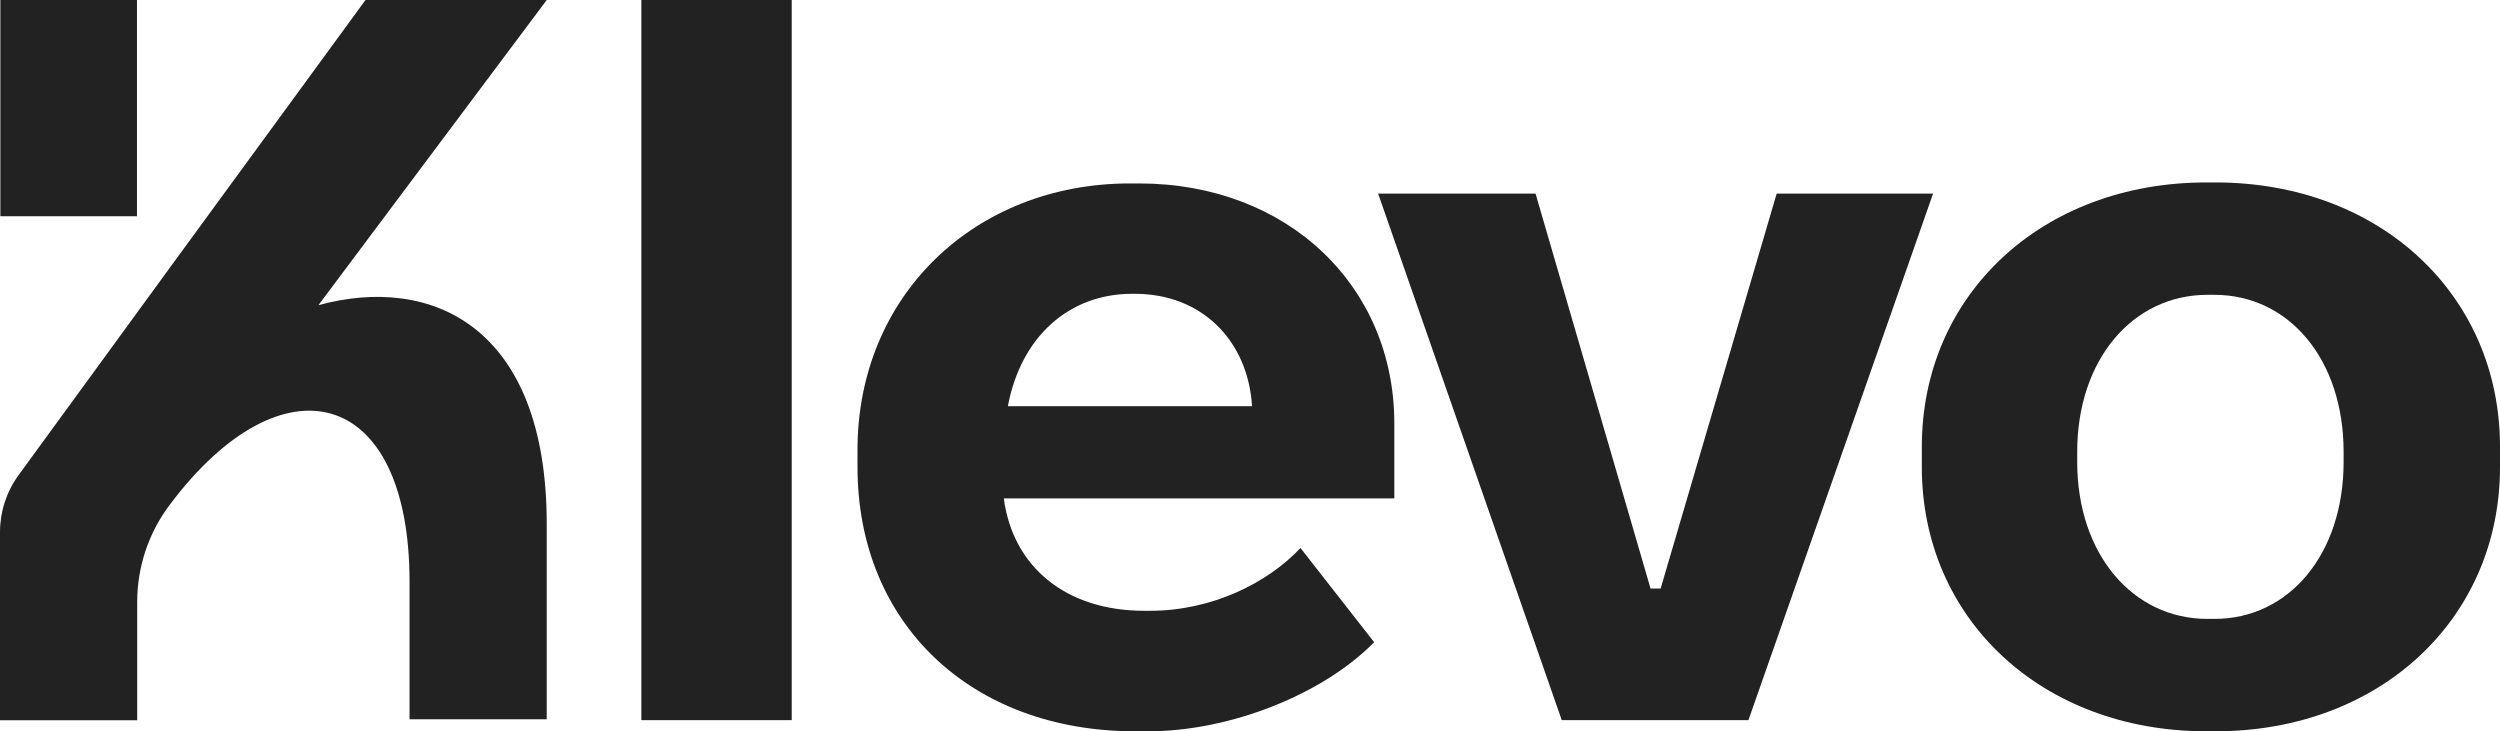 <?xml version="1.0" encoding="utf-8"?>
<svg xmlns="http://www.w3.org/2000/svg" fill="none" height="100%" overflow="visible" preserveAspectRatio="none" style="display: block;" viewBox="0 0 147 43" width="100%">
<g id="Vector">
<path d="M37.712 42.345L37.712 2.79124e-06L46.553 2.79124e-06L46.553 42.345H37.712Z" fill="#222222"/>
<path d="M66.737 43C57.126 43 50.421 36.688 50.421 27.459V26.447C50.421 17.396 57.304 10.786 66.441 10.786H66.975C75.697 10.786 81.986 16.8 81.986 24.898V29.305L59.024 29.305C59.558 33.354 62.703 35.914 67.272 35.914H67.627C71.306 35.914 74.569 34.247 76.468 32.222L80.799 37.76C77.833 40.797 72.374 43 67.509 43H66.737ZM59.262 23.886L73.62 23.886C73.383 20.016 70.653 17.276 66.737 17.276H66.559C62.881 17.276 60.033 19.777 59.262 23.886Z" fill="#222222"/>
<path d="M91.831 42.345L81.033 11.382H90.289L97.052 34.604H97.646L104.469 11.382H113.666L102.808 42.345H91.831Z" fill="#222222"/>
<path d="M129.734 43C120.063 43 113.003 36.391 113.003 27.459V26.268C113.003 17.336 120.063 10.727 129.734 10.727H130.268C139.939 10.727 147 17.336 147 26.268V27.459C147 36.391 139.939 43 130.268 43H129.734ZM129.794 36.391H130.209C134.6 36.391 137.804 32.58 137.804 27.161V26.566C137.804 21.147 134.6 17.336 130.209 17.336H129.794C125.403 17.336 122.14 21.147 122.14 26.566V27.161C122.14 32.58 125.403 36.391 129.794 36.391Z" fill="#222222"/>
<path d="M0 31.29C0 30.085 0.382 28.91 1.092 27.938L9.979 15.751L21.492 0L32.148 0L18.723 17.944C25.345 16.132 32.148 19.152 32.148 30.813V42.293H24.081L24.081 34.197C24.081 22.778 16.616 20.844 9.994 29.665C8.744 31.311 8.067 33.324 8.067 35.393V42.353H0L0 31.29Z" fill="#222222"/>
<path d="M0.022 0L8.053 0L8.053 12.715H0.022L0.022 0Z" fill="#222222"/>
</g>
</svg>